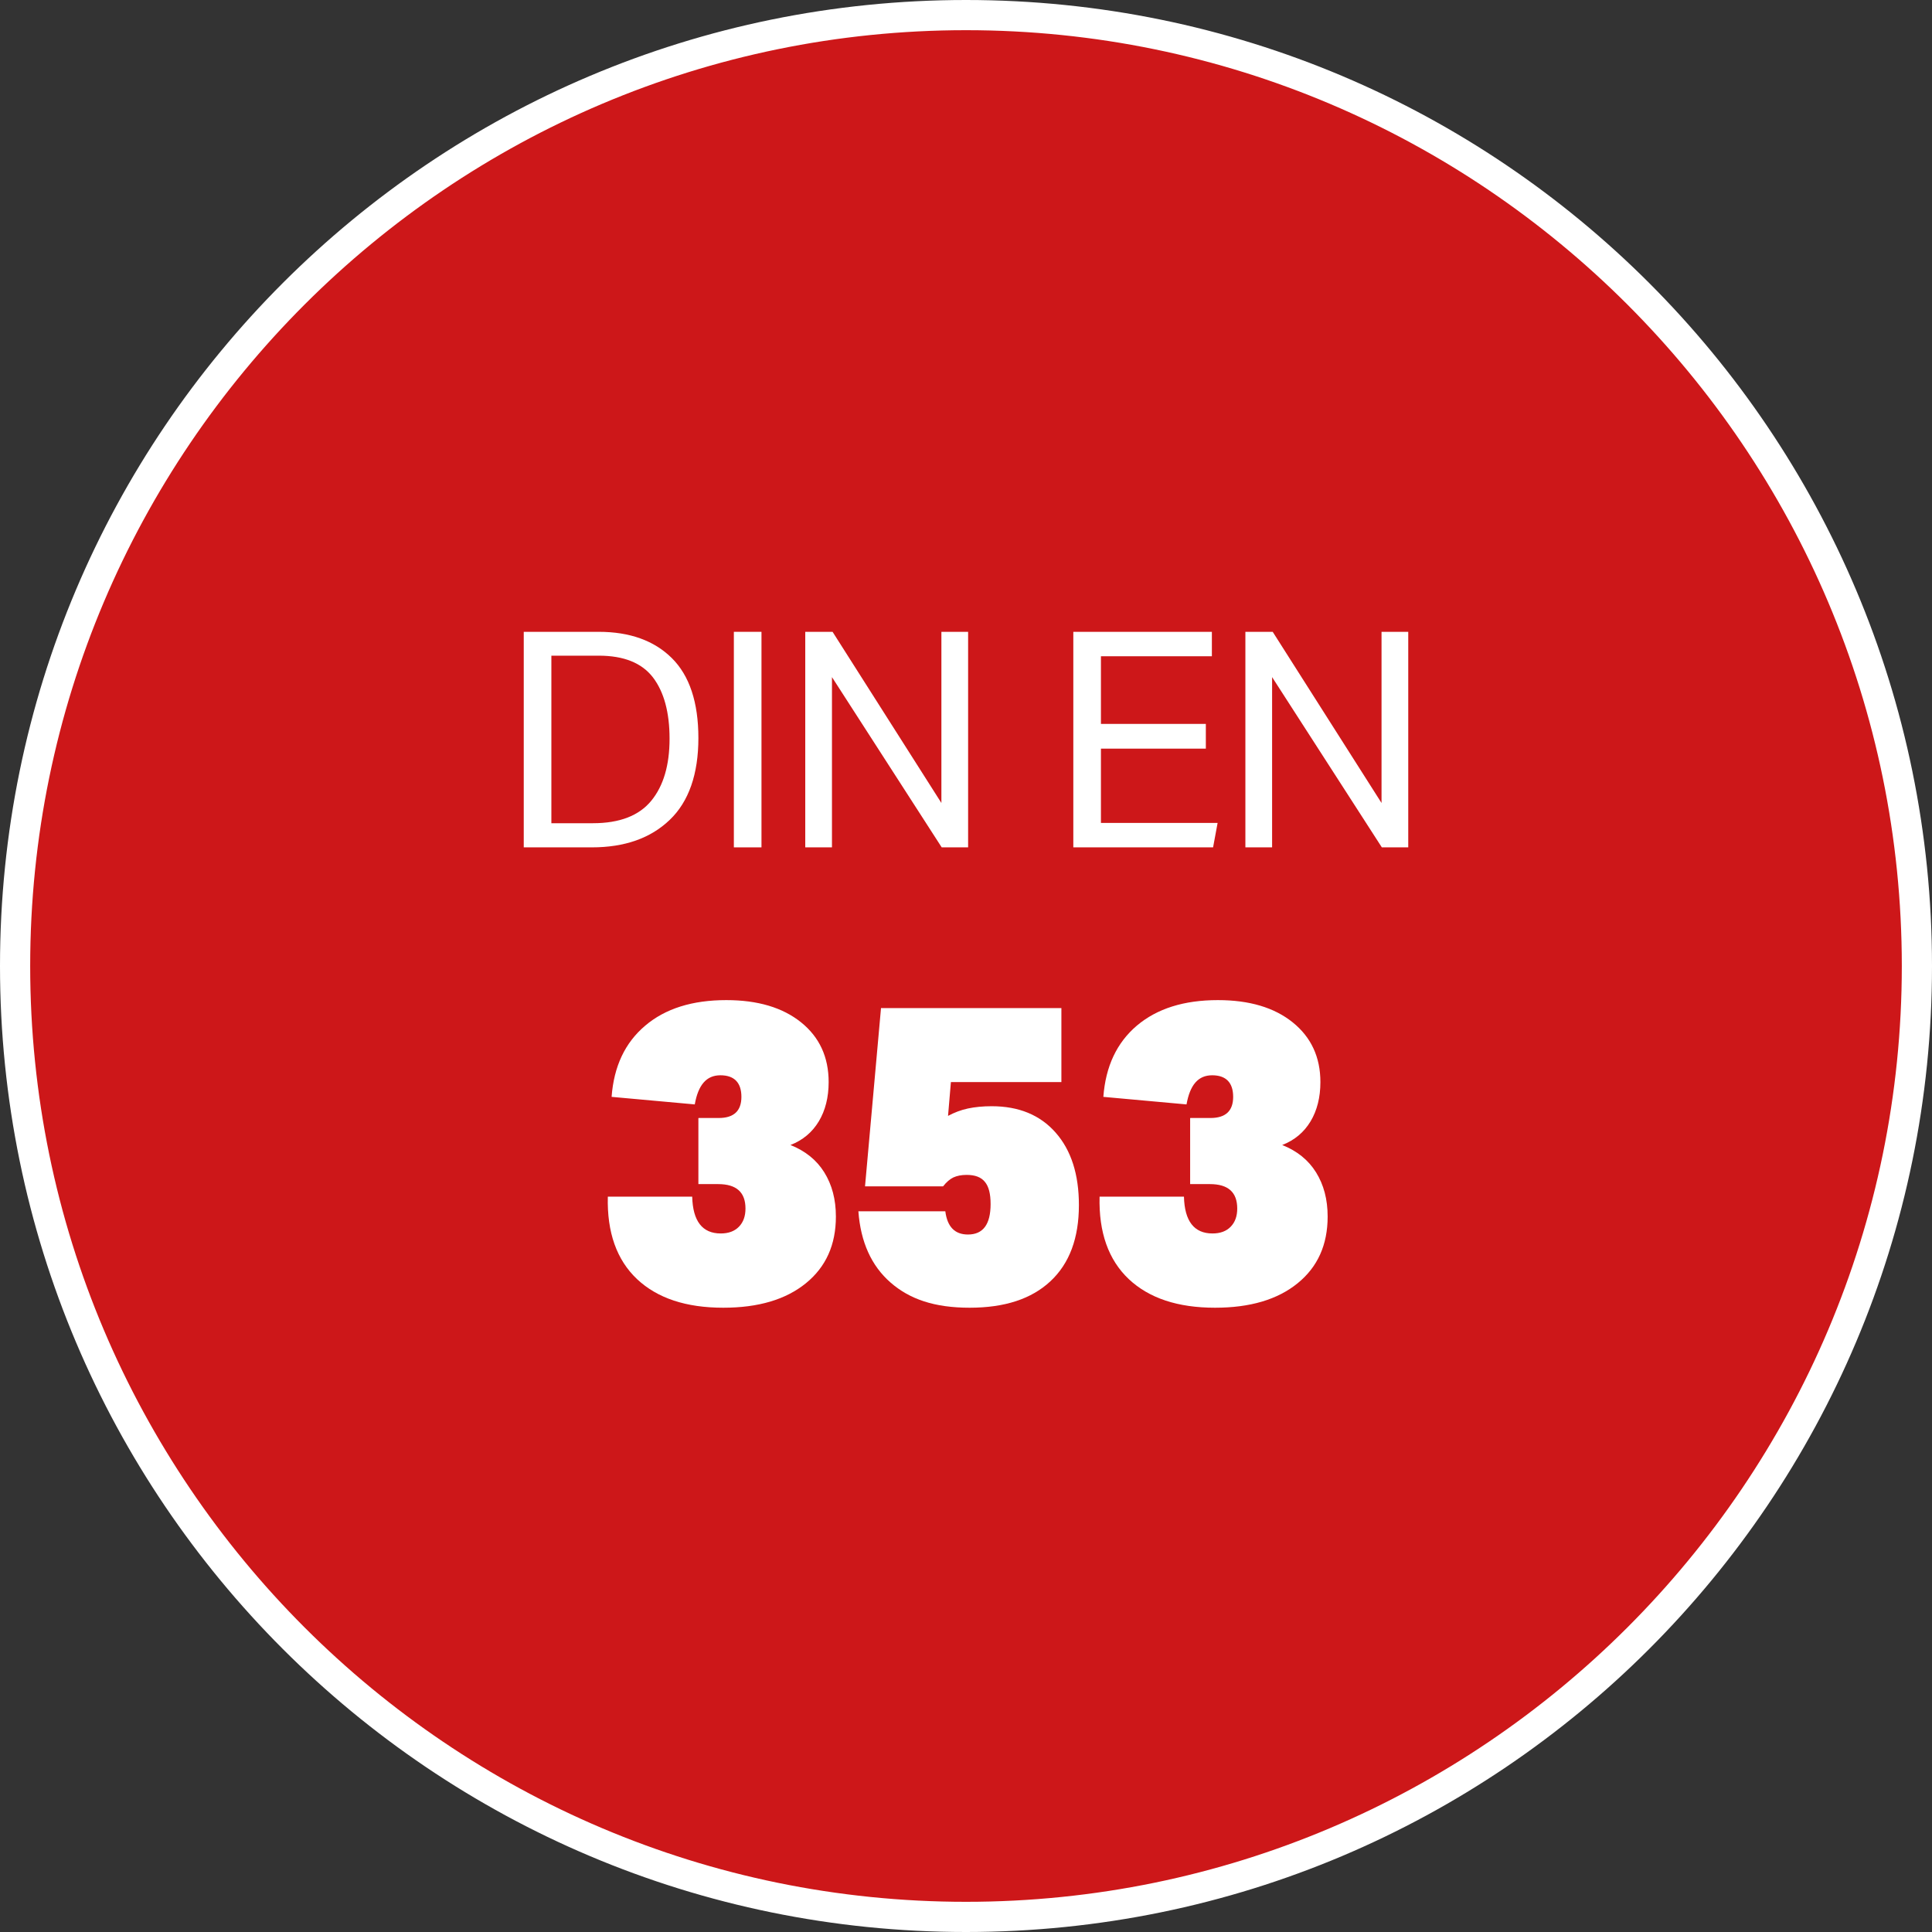 <?xml version="1.0" encoding="UTF-8"?>
<svg xmlns="http://www.w3.org/2000/svg" id="uuid-6b121cba-c4b0-49e3-bd9d-762f4984c070" data-name="Zertifizierungen" width="128" height="128" viewBox="0 0 128 128">
  <rect x="0" y="0" width="128" height="128" fill="#333333" stroke="none"/>
  <defs>
    <style>
      .uuid-e27670bc-26b5-420d-9bf2-66f0ece91e71 {
        fill: #fff;
      }

      .uuid-09ae68f2-b6cc-419a-bae2-d456de4b6101 {
        fill: none;
      }

      .uuid-d4be8a41-6c87-4f88-80e8-2e9433c9d4e2 {
        fill: #cd1719;
        fill-rule: evenodd;
      }
    </style>
  </defs>
  <g>
    <path class="uuid-d4be8a41-6c87-4f88-80e8-2e9433c9d4e2" d="M64,127C29.26,127,1,98.74,1,64S29.26,1,64,1s63,28.26,63,63-28.26,63-63,63Z"></path>
    <path class="uuid-e27670bc-26b5-420d-9bf2-66f0ece91e71" d="M64,2c34.19,0,62,27.81,62,62s-27.81,62-62,62S2,98.19,2,64,29.81,2,64,2M64,0C28.65,0,0,28.65,0,64S28.65,128,64,128s64-28.65,64-64S99.35,0,64,0h0Z"></path>
  </g>
  <g>
    <rect class="uuid-09ae68f2-b6cc-419a-bae2-d456de4b6101" width="128" height="128"></rect>
    <path class="uuid-e27670bc-26b5-420d-9bf2-66f0ece91e71" d="M34.7,41.86h4.97c2.05,0,3.67.58,4.84,1.74s1.76,2.93,1.76,5.3-.63,4.21-1.9,5.42c-1.26,1.21-2.98,1.82-5.16,1.82h-4.51v-14.28ZM39.29,54.54c1.76,0,3.05-.5,3.86-1.49.81-.99,1.21-2.36,1.21-4.11s-.37-3.1-1.1-4.06c-.74-.96-1.93-1.44-3.59-1.44h-3.14v11.1h2.76Z"></path>
    <path class="uuid-e27670bc-26b5-420d-9bf2-66f0ece91e71" d="M48.62,41.86h1.83v14.28h-1.83v-14.28Z"></path>
    <path class="uuid-e27670bc-26b5-420d-9bf2-66f0ece91e71" d="M53.35,41.86h1.81l7.21,11.34v-11.34h1.77v14.28h-1.75l-7.27-11.28v11.28h-1.77v-14.28Z"></path>
    <path class="uuid-e27670bc-26b5-420d-9bf2-66f0ece91e71" d="M71.11,41.86h9.18v1.62h-7.35v4.48h6.95v1.64h-6.95v4.92h7.73l-.3,1.62h-9.26v-14.28Z"></path>
    <path class="uuid-e27670bc-26b5-420d-9bf2-66f0ece91e71" d="M82.51,41.86h1.81l7.21,11.34v-11.34h1.77v14.28h-1.75l-7.27-11.28v11.28h-1.77v-14.28Z"></path>
    <path class="uuid-e27670bc-26b5-420d-9bf2-66f0ece91e71" d="M46.29,74.07h1.33c1,0,1.5-.47,1.5-1.4s-.46-1.43-1.39-1.43-1.47.64-1.7,1.93l-5.51-.5c.15-2.02.89-3.59,2.23-4.72,1.33-1.13,3.12-1.69,5.37-1.69,2.08,0,3.73.49,4.95,1.47,1.22.98,1.83,2.3,1.83,3.96,0,1.01-.22,1.88-.65,2.6-.44.73-1.06,1.25-1.88,1.57.98.39,1.73.99,2.24,1.81s.77,1.79.77,2.93c0,1.87-.66,3.34-1.99,4.42-1.33,1.08-3.15,1.62-5.47,1.62-2.47,0-4.37-.63-5.72-1.9-1.34-1.27-1.99-3.09-1.93-5.46h5.59c.04,1.62.67,2.44,1.89,2.44.52,0,.92-.15,1.21-.45.29-.3.43-.7.43-1.2,0-1.08-.6-1.62-1.81-1.62h-1.31v-4.37Z"></path>
    <path class="uuid-e27670bc-26b5-420d-9bf2-66f0ece91e71" d="M58.39,66.79h11.93v4.9h-7.32l-.19,2.24c.41-.22.85-.39,1.32-.49.47-.1,1-.15,1.57-.15,1.8,0,3.21.58,4.24,1.75,1.03,1.17,1.54,2.77,1.54,4.8,0,2.18-.62,3.86-1.88,5.04s-3.04,1.76-5.36,1.76-3.97-.56-5.24-1.67c-1.27-1.11-1.98-2.68-2.13-4.72h5.76c.13,1.03.63,1.54,1.5,1.54,1,0,1.5-.67,1.5-2.02,0-.67-.12-1.16-.38-1.47-.25-.31-.65-.46-1.21-.46-.35,0-.64.06-.88.17-.23.11-.46.31-.68.59h-5.17l1.06-11.82Z"></path>
    <path class="uuid-e27670bc-26b5-420d-9bf2-66f0ece91e71" d="M78.87,74.07h1.33c1,0,1.5-.47,1.5-1.4s-.46-1.43-1.39-1.43-1.47.64-1.7,1.93l-5.51-.5c.15-2.02.89-3.59,2.22-4.72,1.34-1.13,3.12-1.69,5.37-1.69,2.08,0,3.73.49,4.95,1.47,1.22.98,1.84,2.3,1.84,3.96,0,1.01-.22,1.88-.65,2.6-.44.73-1.06,1.25-1.88,1.57.98.39,1.73.99,2.24,1.81s.77,1.79.77,2.93c0,1.87-.66,3.34-1.99,4.42-1.33,1.08-3.15,1.62-5.47,1.62-2.47,0-4.37-.63-5.72-1.9-1.34-1.27-1.99-3.09-1.93-5.46h5.59c.04,1.62.67,2.44,1.89,2.44.52,0,.92-.15,1.21-.45.29-.3.43-.7.43-1.2,0-1.08-.6-1.62-1.81-1.62h-1.31v-4.37Z"></path>
  </g>
</svg>
